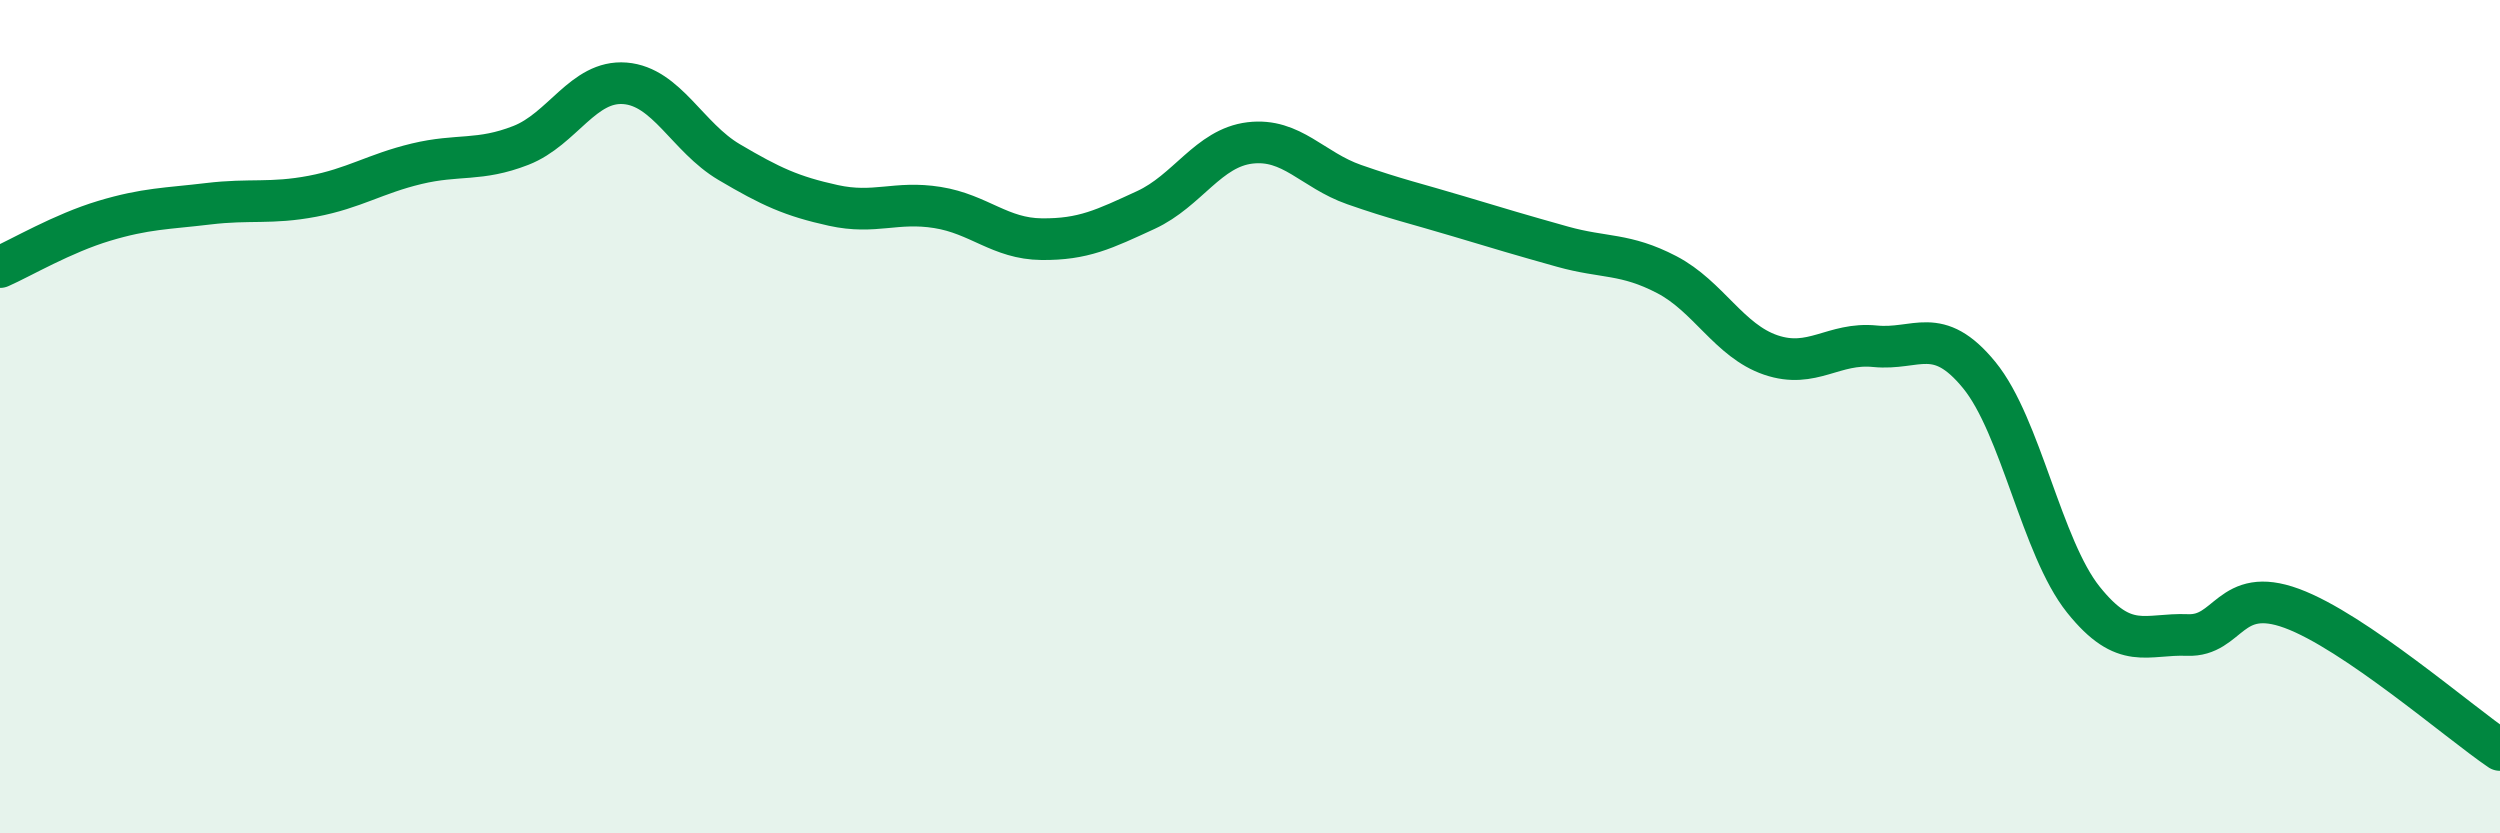 
    <svg width="60" height="20" viewBox="0 0 60 20" xmlns="http://www.w3.org/2000/svg">
      <path
        d="M 0,6.41 C 0.5,6.19 1.5,5.6 2.5,5.3 C 3.5,5 4,5.01 5,4.89 C 6,4.77 6.5,4.9 7.5,4.71 C 8.5,4.52 9,4.17 10,3.93 C 11,3.69 11.5,3.88 12.5,3.49 C 13.5,3.1 14,1.92 15,2 C 16,2.08 16.5,3.3 17.5,3.89 C 18.5,4.48 19,4.71 20,4.93 C 21,5.15 21.5,4.82 22.5,4.98 C 23.5,5.14 24,5.73 25,5.74 C 26,5.75 26.5,5.5 27.5,5.04 C 28.5,4.58 29,3.55 30,3.43 C 31,3.31 31.5,4.08 32.5,4.43 C 33.5,4.78 34,4.89 35,5.19 C 36,5.49 36.5,5.64 37.5,5.92 C 38.5,6.2 39,6.07 40,6.59 C 41,7.11 41.5,8.18 42.5,8.52 C 43.5,8.86 44,8.21 45,8.31 C 46,8.41 46.5,7.78 47.5,9 C 48.5,10.22 49,13.14 50,14.39 C 51,15.64 51.5,15.2 52.5,15.24 C 53.5,15.28 53.5,14.05 55,14.6 C 56.5,15.15 59,17.32 60,18L60 20L0 20Z"
        fill="#008740"
        opacity="0.1"
        stroke-linecap="round"
        stroke-linejoin="round"
      />
      <path
        d="M 0,6.41 C 0.5,6.19 1.5,5.6 2.5,5.3 C 3.5,5 4,5.01 5,4.89 C 6,4.77 6.5,4.9 7.5,4.71 C 8.5,4.52 9,4.17 10,3.93 C 11,3.69 11.5,3.88 12.5,3.49 C 13.5,3.1 14,1.92 15,2 C 16,2.08 16.5,3.3 17.5,3.89 C 18.5,4.48 19,4.71 20,4.93 C 21,5.15 21.5,4.82 22.5,4.98 C 23.5,5.14 24,5.73 25,5.74 C 26,5.75 26.5,5.5 27.5,5.04 C 28.5,4.58 29,3.55 30,3.43 C 31,3.31 31.5,4.08 32.5,4.43 C 33.5,4.78 34,4.89 35,5.19 C 36,5.49 36.5,5.64 37.5,5.92 C 38.5,6.2 39,6.07 40,6.59 C 41,7.11 41.5,8.18 42.5,8.52 C 43.5,8.86 44,8.21 45,8.31 C 46,8.41 46.5,7.78 47.5,9 C 48.5,10.22 49,13.14 50,14.39 C 51,15.64 51.5,15.2 52.5,15.24 C 53.5,15.28 53.5,14.05 55,14.6 C 56.5,15.15 59,17.32 60,18"
        stroke="#008740"
        stroke-width="1"
        fill="none"
        stroke-linecap="round"
        stroke-linejoin="round"
      />
    </svg>
  